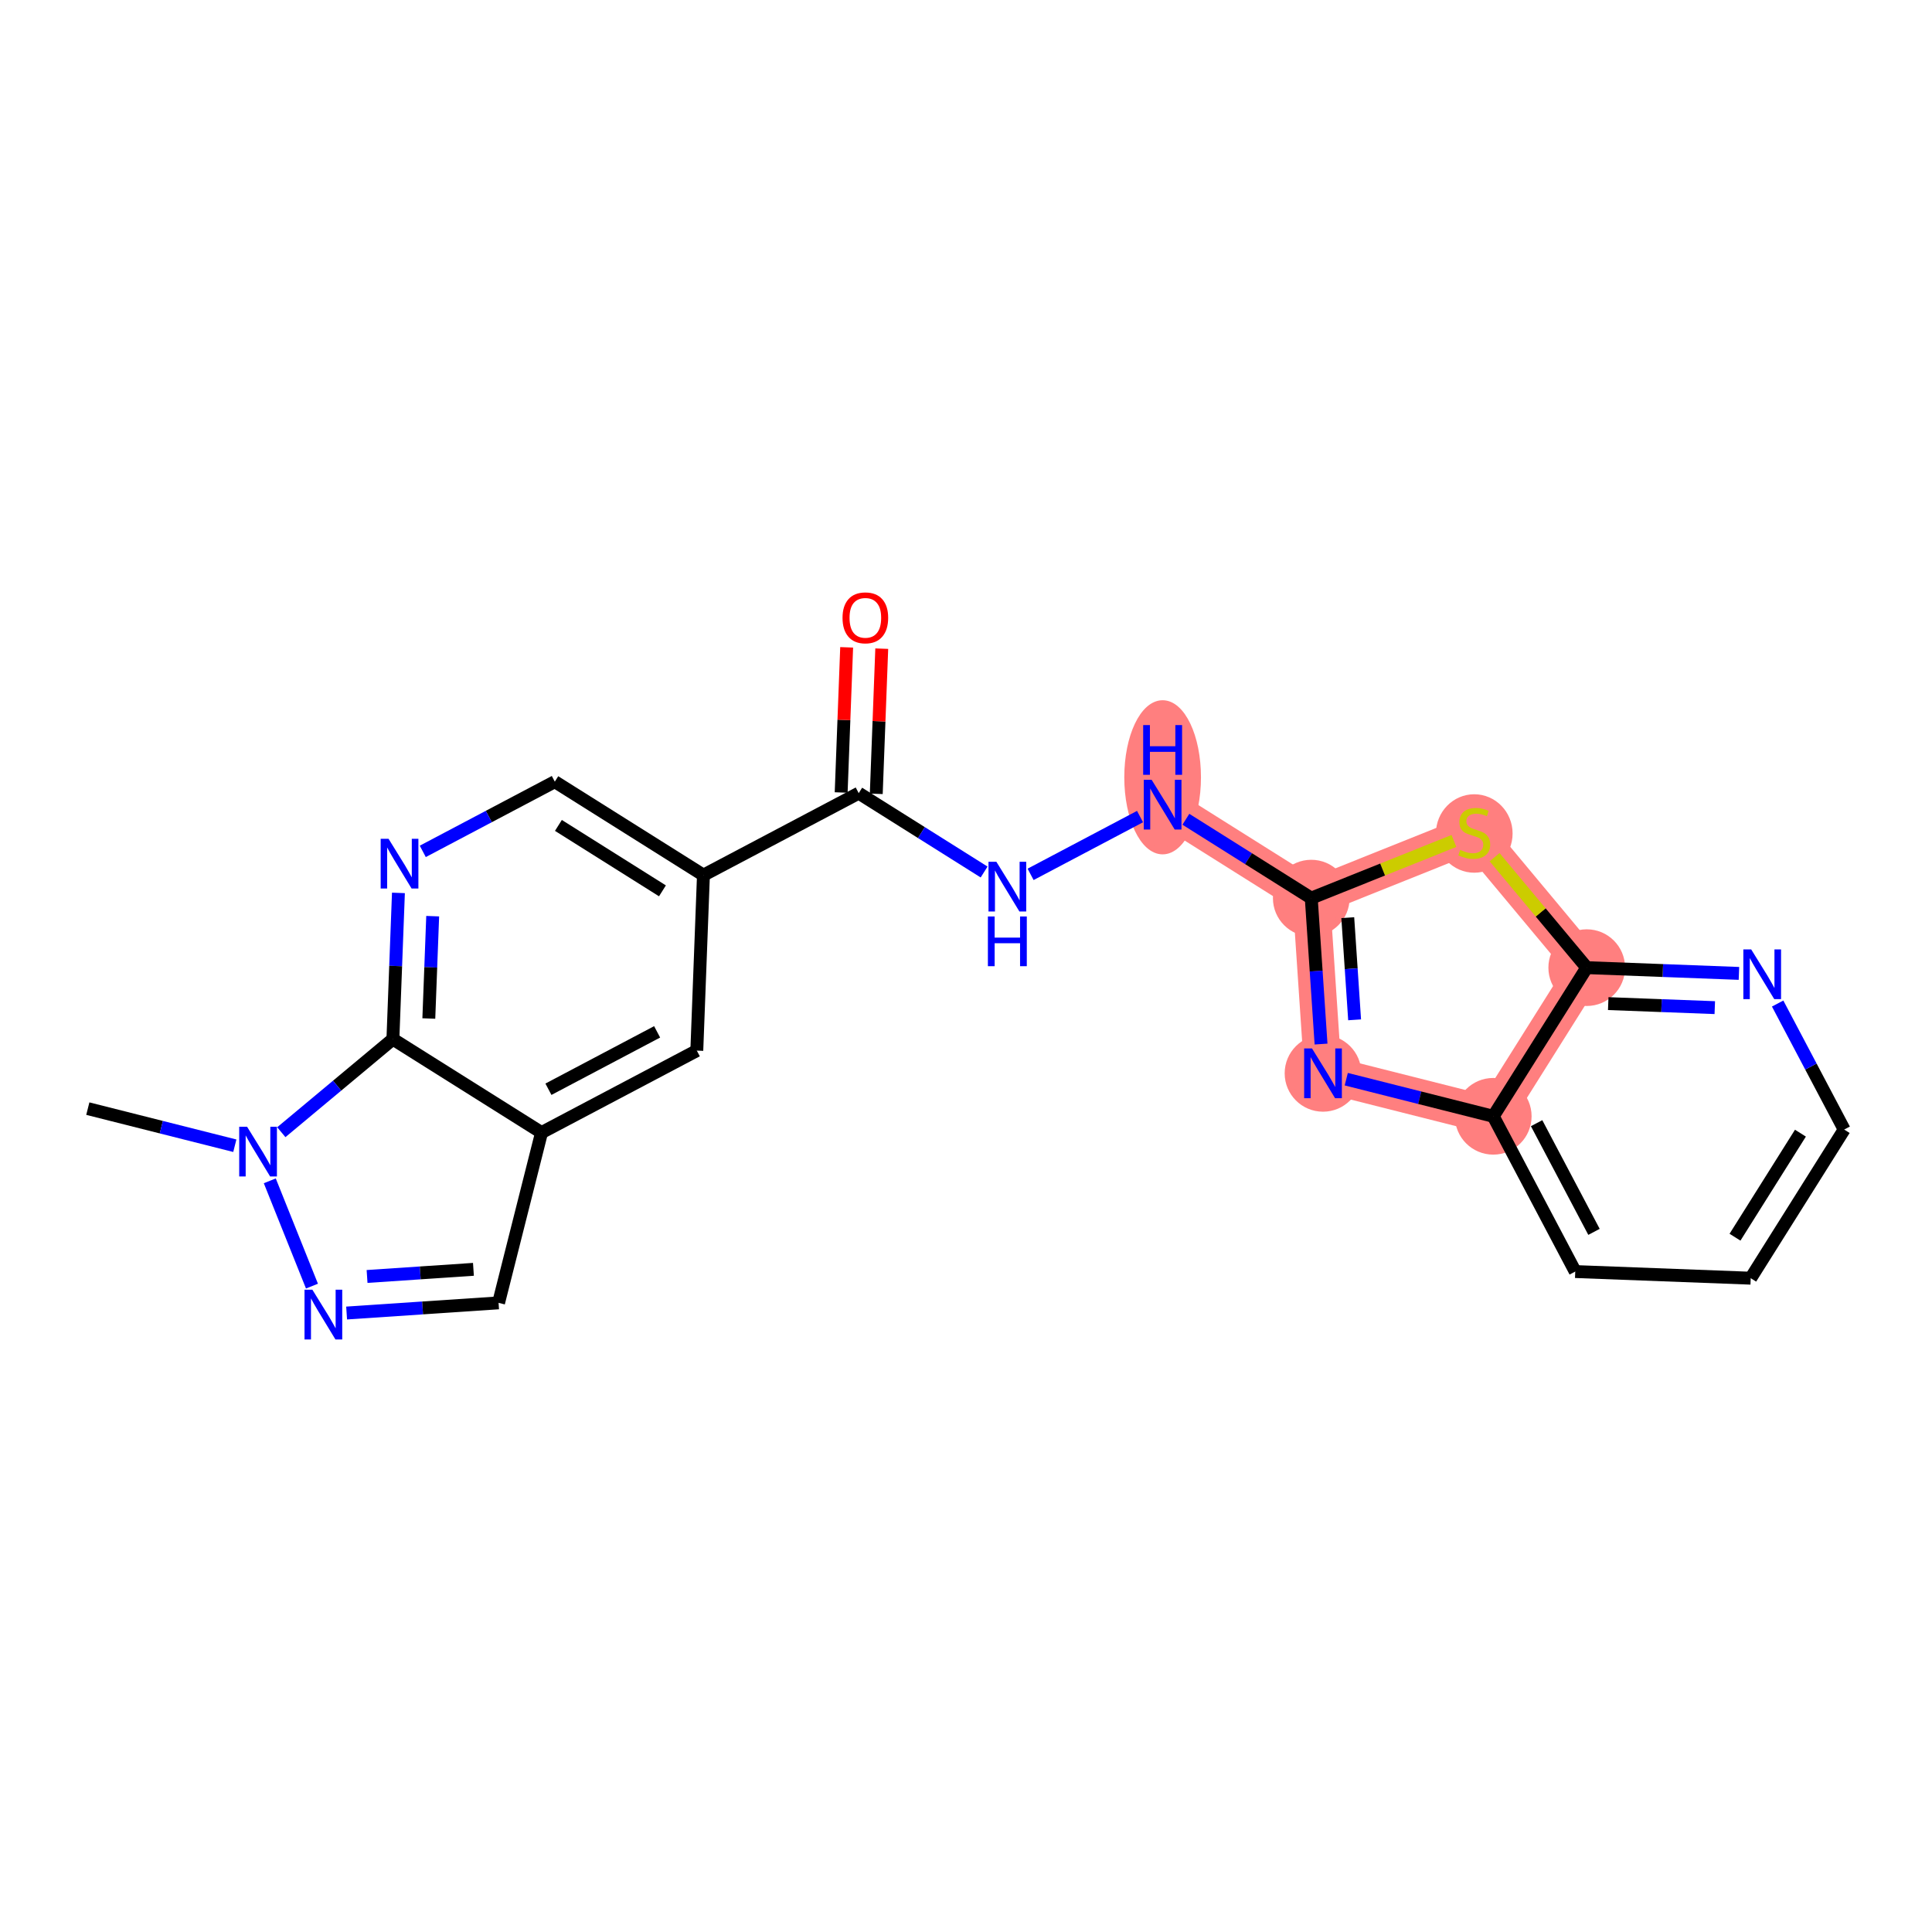 <?xml version='1.0' encoding='iso-8859-1'?>
<svg version='1.1' baseProfile='full'
              xmlns='http://www.w3.org/2000/svg'
                      xmlns:rdkit='http://www.rdkit.org/xml'
                      xmlns:xlink='http://www.w3.org/1999/xlink'
                  xml:space='preserve'
width='300px' height='300px' viewBox='0 0 300 300'>
<!-- END OF HEADER -->
<rect style='opacity:1.0;fill:#FFFFFF;stroke:none' width='300' height='300' x='0' y='0'> </rect>
<rect style='opacity:1.0;fill:#FFFFFF;stroke:none' width='300' height='300' x='0' y='0'> </rect>
<path d='M 180.532,124.945 L 203.612,139.46' style='fill:none;fill-rule:evenodd;stroke:#FF7F7F;stroke-width:5.8px;stroke-linecap:butt;stroke-linejoin:miter;stroke-opacity:1' />
<path d='M 203.612,139.46 L 205.436,166.664' style='fill:none;fill-rule:evenodd;stroke:#FF7F7F;stroke-width:5.8px;stroke-linecap:butt;stroke-linejoin:miter;stroke-opacity:1' />
<path d='M 203.612,139.46 L 228.922,129.319' style='fill:none;fill-rule:evenodd;stroke:#FF7F7F;stroke-width:5.8px;stroke-linecap:butt;stroke-linejoin:miter;stroke-opacity:1' />
<path d='M 205.436,166.664 L 231.872,173.337' style='fill:none;fill-rule:evenodd;stroke:#FF7F7F;stroke-width:5.8px;stroke-linecap:butt;stroke-linejoin:miter;stroke-opacity:1' />
<path d='M 231.872,173.337 L 246.387,150.256' style='fill:none;fill-rule:evenodd;stroke:#FF7F7F;stroke-width:5.8px;stroke-linecap:butt;stroke-linejoin:miter;stroke-opacity:1' />
<path d='M 246.387,150.256 L 228.922,129.319' style='fill:none;fill-rule:evenodd;stroke:#FF7F7F;stroke-width:5.8px;stroke-linecap:butt;stroke-linejoin:miter;stroke-opacity:1' />
<ellipse cx='180.532' cy='120.698' rx='5.453' ry='11.466'  style='fill:#FF7F7F;fill-rule:evenodd;stroke:#FF7F7F;stroke-width:1.0px;stroke-linecap:butt;stroke-linejoin:miter;stroke-opacity:1' />
<ellipse cx='203.612' cy='139.46' rx='5.453' ry='5.453'  style='fill:#FF7F7F;fill-rule:evenodd;stroke:#FF7F7F;stroke-width:1.0px;stroke-linecap:butt;stroke-linejoin:miter;stroke-opacity:1' />
<ellipse cx='205.436' cy='166.664' rx='5.453' ry='5.46'  style='fill:#FF7F7F;fill-rule:evenodd;stroke:#FF7F7F;stroke-width:1.0px;stroke-linecap:butt;stroke-linejoin:miter;stroke-opacity:1' />
<ellipse cx='231.872' cy='173.337' rx='5.453' ry='5.453'  style='fill:#FF7F7F;fill-rule:evenodd;stroke:#FF7F7F;stroke-width:1.0px;stroke-linecap:butt;stroke-linejoin:miter;stroke-opacity:1' />
<ellipse cx='246.387' cy='150.256' rx='5.453' ry='5.453'  style='fill:#FF7F7F;fill-rule:evenodd;stroke:#FF7F7F;stroke-width:1.0px;stroke-linecap:butt;stroke-linejoin:miter;stroke-opacity:1' />
<ellipse cx='228.922' cy='129.423' rx='5.453' ry='5.591'  style='fill:#FF7F7F;fill-rule:evenodd;stroke:#FF7F7F;stroke-width:1.0px;stroke-linecap:butt;stroke-linejoin:miter;stroke-opacity:1' />
<path class='bond-0 atom-0 atom-1' d='M 13.636,172.147 L 25.049,175.027' style='fill:none;fill-rule:evenodd;stroke:#000000;stroke-width:2.0px;stroke-linecap:butt;stroke-linejoin:miter;stroke-opacity:1' />
<path class='bond-0 atom-0 atom-1' d='M 25.049,175.027 L 36.463,177.908' style='fill:none;fill-rule:evenodd;stroke:#0000FF;stroke-width:2.0px;stroke-linecap:butt;stroke-linejoin:miter;stroke-opacity:1' />
<path class='bond-1 atom-1 atom-2' d='M 41.893,183.361 L 48.442,199.708' style='fill:none;fill-rule:evenodd;stroke:#0000FF;stroke-width:2.0px;stroke-linecap:butt;stroke-linejoin:miter;stroke-opacity:1' />
<path class='bond-22 atom-22 atom-1' d='M 61.009,161.354 L 52.346,168.581' style='fill:none;fill-rule:evenodd;stroke:#000000;stroke-width:2.0px;stroke-linecap:butt;stroke-linejoin:miter;stroke-opacity:1' />
<path class='bond-22 atom-22 atom-1' d='M 52.346,168.581 L 43.682,175.808' style='fill:none;fill-rule:evenodd;stroke:#0000FF;stroke-width:2.0px;stroke-linecap:butt;stroke-linejoin:miter;stroke-opacity:1' />
<path class='bond-2 atom-2 atom-3' d='M 53.823,203.886 L 65.62,203.095' style='fill:none;fill-rule:evenodd;stroke:#0000FF;stroke-width:2.0px;stroke-linecap:butt;stroke-linejoin:miter;stroke-opacity:1' />
<path class='bond-2 atom-2 atom-3' d='M 65.62,203.095 L 77.418,202.305' style='fill:none;fill-rule:evenodd;stroke:#000000;stroke-width:2.0px;stroke-linecap:butt;stroke-linejoin:miter;stroke-opacity:1' />
<path class='bond-2 atom-2 atom-3' d='M 56.998,198.208 L 65.256,197.655' style='fill:none;fill-rule:evenodd;stroke:#0000FF;stroke-width:2.0px;stroke-linecap:butt;stroke-linejoin:miter;stroke-opacity:1' />
<path class='bond-2 atom-2 atom-3' d='M 65.256,197.655 L 73.514,197.101' style='fill:none;fill-rule:evenodd;stroke:#000000;stroke-width:2.0px;stroke-linecap:butt;stroke-linejoin:miter;stroke-opacity:1' />
<path class='bond-3 atom-3 atom-4' d='M 77.418,202.305 L 84.09,175.868' style='fill:none;fill-rule:evenodd;stroke:#000000;stroke-width:2.0px;stroke-linecap:butt;stroke-linejoin:miter;stroke-opacity:1' />
<path class='bond-4 atom-4 atom-5' d='M 84.09,175.868 L 108.2,163.138' style='fill:none;fill-rule:evenodd;stroke:#000000;stroke-width:2.0px;stroke-linecap:butt;stroke-linejoin:miter;stroke-opacity:1' />
<path class='bond-4 atom-4 atom-5' d='M 85.16,169.137 L 102.038,160.225' style='fill:none;fill-rule:evenodd;stroke:#000000;stroke-width:2.0px;stroke-linecap:butt;stroke-linejoin:miter;stroke-opacity:1' />
<path class='bond-23 atom-22 atom-4' d='M 61.009,161.354 L 84.09,175.868' style='fill:none;fill-rule:evenodd;stroke:#000000;stroke-width:2.0px;stroke-linecap:butt;stroke-linejoin:miter;stroke-opacity:1' />
<path class='bond-5 atom-5 atom-6' d='M 108.2,163.138 L 109.23,135.892' style='fill:none;fill-rule:evenodd;stroke:#000000;stroke-width:2.0px;stroke-linecap:butt;stroke-linejoin:miter;stroke-opacity:1' />
<path class='bond-6 atom-6 atom-7' d='M 109.23,135.892 L 133.341,123.161' style='fill:none;fill-rule:evenodd;stroke:#000000;stroke-width:2.0px;stroke-linecap:butt;stroke-linejoin:miter;stroke-opacity:1' />
<path class='bond-19 atom-6 atom-20' d='M 109.23,135.892 L 86.15,121.377' style='fill:none;fill-rule:evenodd;stroke:#000000;stroke-width:2.0px;stroke-linecap:butt;stroke-linejoin:miter;stroke-opacity:1' />
<path class='bond-19 atom-6 atom-20' d='M 102.865,138.331 L 86.709,128.17' style='fill:none;fill-rule:evenodd;stroke:#000000;stroke-width:2.0px;stroke-linecap:butt;stroke-linejoin:miter;stroke-opacity:1' />
<path class='bond-7 atom-7 atom-8' d='M 136.066,123.264 L 136.492,111.994' style='fill:none;fill-rule:evenodd;stroke:#000000;stroke-width:2.0px;stroke-linecap:butt;stroke-linejoin:miter;stroke-opacity:1' />
<path class='bond-7 atom-7 atom-8' d='M 136.492,111.994 L 136.918,100.724' style='fill:none;fill-rule:evenodd;stroke:#FF0000;stroke-width:2.0px;stroke-linecap:butt;stroke-linejoin:miter;stroke-opacity:1' />
<path class='bond-7 atom-7 atom-8' d='M 130.616,123.058 L 131.042,111.788' style='fill:none;fill-rule:evenodd;stroke:#000000;stroke-width:2.0px;stroke-linecap:butt;stroke-linejoin:miter;stroke-opacity:1' />
<path class='bond-7 atom-7 atom-8' d='M 131.042,111.788 L 131.469,100.518' style='fill:none;fill-rule:evenodd;stroke:#FF0000;stroke-width:2.0px;stroke-linecap:butt;stroke-linejoin:miter;stroke-opacity:1' />
<path class='bond-8 atom-7 atom-9' d='M 133.341,123.161 L 143.076,129.283' style='fill:none;fill-rule:evenodd;stroke:#000000;stroke-width:2.0px;stroke-linecap:butt;stroke-linejoin:miter;stroke-opacity:1' />
<path class='bond-8 atom-7 atom-9' d='M 143.076,129.283 L 152.811,135.406' style='fill:none;fill-rule:evenodd;stroke:#0000FF;stroke-width:2.0px;stroke-linecap:butt;stroke-linejoin:miter;stroke-opacity:1' />
<path class='bond-9 atom-9 atom-10' d='M 160.031,135.77 L 177.024,126.797' style='fill:none;fill-rule:evenodd;stroke:#0000FF;stroke-width:2.0px;stroke-linecap:butt;stroke-linejoin:miter;stroke-opacity:1' />
<path class='bond-10 atom-10 atom-11' d='M 184.142,127.215 L 193.877,133.338' style='fill:none;fill-rule:evenodd;stroke:#0000FF;stroke-width:2.0px;stroke-linecap:butt;stroke-linejoin:miter;stroke-opacity:1' />
<path class='bond-10 atom-10 atom-11' d='M 193.877,133.338 L 203.612,139.46' style='fill:none;fill-rule:evenodd;stroke:#000000;stroke-width:2.0px;stroke-linecap:butt;stroke-linejoin:miter;stroke-opacity:1' />
<path class='bond-11 atom-11 atom-12' d='M 203.612,139.46 L 204.372,150.791' style='fill:none;fill-rule:evenodd;stroke:#000000;stroke-width:2.0px;stroke-linecap:butt;stroke-linejoin:miter;stroke-opacity:1' />
<path class='bond-11 atom-11 atom-12' d='M 204.372,150.791 L 205.131,162.122' style='fill:none;fill-rule:evenodd;stroke:#0000FF;stroke-width:2.0px;stroke-linecap:butt;stroke-linejoin:miter;stroke-opacity:1' />
<path class='bond-11 atom-11 atom-12' d='M 209.281,142.495 L 209.813,150.426' style='fill:none;fill-rule:evenodd;stroke:#000000;stroke-width:2.0px;stroke-linecap:butt;stroke-linejoin:miter;stroke-opacity:1' />
<path class='bond-11 atom-11 atom-12' d='M 209.813,150.426 L 210.344,158.358' style='fill:none;fill-rule:evenodd;stroke:#0000FF;stroke-width:2.0px;stroke-linecap:butt;stroke-linejoin:miter;stroke-opacity:1' />
<path class='bond-24 atom-19 atom-11' d='M 225.764,130.584 L 214.688,135.022' style='fill:none;fill-rule:evenodd;stroke:#CCCC00;stroke-width:2.0px;stroke-linecap:butt;stroke-linejoin:miter;stroke-opacity:1' />
<path class='bond-24 atom-19 atom-11' d='M 214.688,135.022 L 203.612,139.46' style='fill:none;fill-rule:evenodd;stroke:#000000;stroke-width:2.0px;stroke-linecap:butt;stroke-linejoin:miter;stroke-opacity:1' />
<path class='bond-12 atom-12 atom-13' d='M 209.046,167.575 L 220.459,170.456' style='fill:none;fill-rule:evenodd;stroke:#0000FF;stroke-width:2.0px;stroke-linecap:butt;stroke-linejoin:miter;stroke-opacity:1' />
<path class='bond-12 atom-12 atom-13' d='M 220.459,170.456 L 231.872,173.337' style='fill:none;fill-rule:evenodd;stroke:#000000;stroke-width:2.0px;stroke-linecap:butt;stroke-linejoin:miter;stroke-opacity:1' />
<path class='bond-13 atom-13 atom-14' d='M 231.872,173.337 L 244.603,197.447' style='fill:none;fill-rule:evenodd;stroke:#000000;stroke-width:2.0px;stroke-linecap:butt;stroke-linejoin:miter;stroke-opacity:1' />
<path class='bond-13 atom-13 atom-14' d='M 238.604,174.407 L 247.515,191.284' style='fill:none;fill-rule:evenodd;stroke:#000000;stroke-width:2.0px;stroke-linecap:butt;stroke-linejoin:miter;stroke-opacity:1' />
<path class='bond-25 atom-18 atom-13' d='M 246.387,150.256 L 231.872,173.337' style='fill:none;fill-rule:evenodd;stroke:#000000;stroke-width:2.0px;stroke-linecap:butt;stroke-linejoin:miter;stroke-opacity:1' />
<path class='bond-14 atom-14 atom-15' d='M 244.603,197.447 L 271.849,198.477' style='fill:none;fill-rule:evenodd;stroke:#000000;stroke-width:2.0px;stroke-linecap:butt;stroke-linejoin:miter;stroke-opacity:1' />
<path class='bond-15 atom-15 atom-16' d='M 271.849,198.477 L 286.364,175.397' style='fill:none;fill-rule:evenodd;stroke:#000000;stroke-width:2.0px;stroke-linecap:butt;stroke-linejoin:miter;stroke-opacity:1' />
<path class='bond-15 atom-15 atom-16' d='M 269.41,192.112 L 279.57,175.956' style='fill:none;fill-rule:evenodd;stroke:#000000;stroke-width:2.0px;stroke-linecap:butt;stroke-linejoin:miter;stroke-opacity:1' />
<path class='bond-16 atom-16 atom-17' d='M 286.364,175.397 L 281.197,165.613' style='fill:none;fill-rule:evenodd;stroke:#000000;stroke-width:2.0px;stroke-linecap:butt;stroke-linejoin:miter;stroke-opacity:1' />
<path class='bond-16 atom-16 atom-17' d='M 281.197,165.613 L 276.031,155.829' style='fill:none;fill-rule:evenodd;stroke:#0000FF;stroke-width:2.0px;stroke-linecap:butt;stroke-linejoin:miter;stroke-opacity:1' />
<path class='bond-17 atom-17 atom-18' d='M 270.023,151.15 L 258.205,150.703' style='fill:none;fill-rule:evenodd;stroke:#0000FF;stroke-width:2.0px;stroke-linecap:butt;stroke-linejoin:miter;stroke-opacity:1' />
<path class='bond-17 atom-17 atom-18' d='M 258.205,150.703 L 246.387,150.256' style='fill:none;fill-rule:evenodd;stroke:#000000;stroke-width:2.0px;stroke-linecap:butt;stroke-linejoin:miter;stroke-opacity:1' />
<path class='bond-17 atom-17 atom-18' d='M 266.272,156.465 L 257.999,156.152' style='fill:none;fill-rule:evenodd;stroke:#0000FF;stroke-width:2.0px;stroke-linecap:butt;stroke-linejoin:miter;stroke-opacity:1' />
<path class='bond-17 atom-17 atom-18' d='M 257.999,156.152 L 249.726,155.839' style='fill:none;fill-rule:evenodd;stroke:#000000;stroke-width:2.0px;stroke-linecap:butt;stroke-linejoin:miter;stroke-opacity:1' />
<path class='bond-18 atom-18 atom-19' d='M 246.387,150.256 L 239.233,141.68' style='fill:none;fill-rule:evenodd;stroke:#000000;stroke-width:2.0px;stroke-linecap:butt;stroke-linejoin:miter;stroke-opacity:1' />
<path class='bond-18 atom-18 atom-19' d='M 239.233,141.68 L 232.079,133.104' style='fill:none;fill-rule:evenodd;stroke:#CCCC00;stroke-width:2.0px;stroke-linecap:butt;stroke-linejoin:miter;stroke-opacity:1' />
<path class='bond-20 atom-20 atom-21' d='M 86.15,121.377 L 75.9,126.789' style='fill:none;fill-rule:evenodd;stroke:#000000;stroke-width:2.0px;stroke-linecap:butt;stroke-linejoin:miter;stroke-opacity:1' />
<path class='bond-20 atom-20 atom-21' d='M 75.9,126.789 L 65.649,132.202' style='fill:none;fill-rule:evenodd;stroke:#0000FF;stroke-width:2.0px;stroke-linecap:butt;stroke-linejoin:miter;stroke-opacity:1' />
<path class='bond-21 atom-21 atom-22' d='M 61.868,138.65 L 61.438,150.002' style='fill:none;fill-rule:evenodd;stroke:#0000FF;stroke-width:2.0px;stroke-linecap:butt;stroke-linejoin:miter;stroke-opacity:1' />
<path class='bond-21 atom-21 atom-22' d='M 61.438,150.002 L 61.009,161.354' style='fill:none;fill-rule:evenodd;stroke:#000000;stroke-width:2.0px;stroke-linecap:butt;stroke-linejoin:miter;stroke-opacity:1' />
<path class='bond-21 atom-21 atom-22' d='M 67.188,142.262 L 66.888,150.208' style='fill:none;fill-rule:evenodd;stroke:#0000FF;stroke-width:2.0px;stroke-linecap:butt;stroke-linejoin:miter;stroke-opacity:1' />
<path class='bond-21 atom-21 atom-22' d='M 66.888,150.208 L 66.587,158.154' style='fill:none;fill-rule:evenodd;stroke:#000000;stroke-width:2.0px;stroke-linecap:butt;stroke-linejoin:miter;stroke-opacity:1' />
<path  class='atom-1' d='M 38.366 174.958
L 40.896 179.048
Q 41.147 179.452, 41.55 180.182
Q 41.954 180.913, 41.976 180.957
L 41.976 174.958
L 43.001 174.958
L 43.001 182.68
L 41.943 182.68
L 39.227 178.208
Q 38.911 177.685, 38.573 177.085
Q 38.246 176.485, 38.148 176.3
L 38.148 182.68
L 37.144 182.68
L 37.144 174.958
L 38.366 174.958
' fill='#0000FF'/>
<path  class='atom-2' d='M 48.507 200.267
L 51.037 204.357
Q 51.288 204.761, 51.691 205.491
Q 52.095 206.222, 52.117 206.266
L 52.117 200.267
L 53.142 200.267
L 53.142 207.989
L 52.084 207.989
L 49.368 203.517
Q 49.052 202.994, 48.714 202.394
Q 48.387 201.794, 48.288 201.609
L 48.288 207.989
L 47.285 207.989
L 47.285 200.267
L 48.507 200.267
' fill='#0000FF'/>
<path  class='atom-8' d='M 130.827 95.937
Q 130.827 94.083, 131.743 93.047
Q 132.659 92.011, 134.371 92.011
Q 136.083 92.011, 136.999 93.047
Q 137.915 94.083, 137.915 95.937
Q 137.915 97.813, 136.988 98.882
Q 136.061 99.94, 134.371 99.94
Q 132.67 99.94, 131.743 98.882
Q 130.827 97.824, 130.827 95.937
M 134.371 99.067
Q 135.549 99.067, 136.181 98.282
Q 136.825 97.486, 136.825 95.937
Q 136.825 94.421, 136.181 93.658
Q 135.549 92.883, 134.371 92.883
Q 133.193 92.883, 132.55 93.647
Q 131.917 94.41, 131.917 95.937
Q 131.917 97.497, 132.55 98.282
Q 133.193 99.067, 134.371 99.067
' fill='#FF0000'/>
<path  class='atom-9' d='M 154.715 133.815
L 157.245 137.905
Q 157.496 138.309, 157.899 139.039
Q 158.303 139.77, 158.325 139.814
L 158.325 133.815
L 159.35 133.815
L 159.35 141.537
L 158.292 141.537
L 155.576 137.065
Q 155.26 136.542, 154.922 135.942
Q 154.595 135.342, 154.496 135.157
L 154.496 141.537
L 153.493 141.537
L 153.493 133.815
L 154.715 133.815
' fill='#0000FF'/>
<path  class='atom-9' d='M 153.4 142.309
L 154.447 142.309
L 154.447 145.592
L 158.395 145.592
L 158.395 142.309
L 159.442 142.309
L 159.442 150.03
L 158.395 150.03
L 158.395 146.464
L 154.447 146.464
L 154.447 150.03
L 153.4 150.03
L 153.4 142.309
' fill='#0000FF'/>
<path  class='atom-10' d='M 178.825 121.084
L 181.355 125.174
Q 181.606 125.578, 182.01 126.309
Q 182.413 127.039, 182.435 127.083
L 182.435 121.084
L 183.46 121.084
L 183.46 128.806
L 182.402 128.806
L 179.687 124.335
Q 179.37 123.811, 179.032 123.211
Q 178.705 122.611, 178.607 122.426
L 178.607 128.806
L 177.604 128.806
L 177.604 121.084
L 178.825 121.084
' fill='#0000FF'/>
<path  class='atom-10' d='M 177.511 112.591
L 178.558 112.591
L 178.558 115.874
L 182.506 115.874
L 182.506 112.591
L 183.553 112.591
L 183.553 120.312
L 182.506 120.312
L 182.506 116.746
L 178.558 116.746
L 178.558 120.312
L 177.511 120.312
L 177.511 112.591
' fill='#0000FF'/>
<path  class='atom-12' d='M 203.729 162.804
L 206.259 166.893
Q 206.51 167.297, 206.914 168.028
Q 207.317 168.758, 207.339 168.802
L 207.339 162.804
L 208.364 162.804
L 208.364 170.525
L 207.306 170.525
L 204.591 166.054
Q 204.274 165.53, 203.936 164.93
Q 203.609 164.33, 203.511 164.145
L 203.511 170.525
L 202.508 170.525
L 202.508 162.804
L 203.729 162.804
' fill='#0000FF'/>
<path  class='atom-17' d='M 271.926 147.425
L 274.456 151.515
Q 274.707 151.919, 275.111 152.649
Q 275.514 153.38, 275.536 153.424
L 275.536 147.425
L 276.561 147.425
L 276.561 155.147
L 275.503 155.147
L 272.788 150.675
Q 272.471 150.152, 272.133 149.552
Q 271.806 148.952, 271.708 148.767
L 271.708 155.147
L 270.705 155.147
L 270.705 147.425
L 271.926 147.425
' fill='#0000FF'/>
<path  class='atom-19' d='M 226.74 131.97
Q 226.828 132.002, 227.188 132.155
Q 227.547 132.308, 227.94 132.406
Q 228.344 132.493, 228.736 132.493
Q 229.467 132.493, 229.892 132.144
Q 230.318 131.784, 230.318 131.162
Q 230.318 130.737, 230.099 130.475
Q 229.892 130.214, 229.565 130.072
Q 229.238 129.93, 228.693 129.766
Q 228.005 129.559, 227.591 129.363
Q 227.188 129.167, 226.893 128.752
Q 226.61 128.338, 226.61 127.64
Q 226.61 126.669, 227.264 126.069
Q 227.929 125.469, 229.238 125.469
Q 230.132 125.469, 231.146 125.895
L 230.896 126.735
Q 229.969 126.353, 229.271 126.353
Q 228.518 126.353, 228.104 126.669
Q 227.689 126.975, 227.7 127.509
Q 227.7 127.923, 227.907 128.174
Q 228.125 128.425, 228.431 128.567
Q 228.747 128.709, 229.271 128.872
Q 229.969 129.09, 230.383 129.308
Q 230.797 129.527, 231.092 129.974
Q 231.397 130.41, 231.397 131.162
Q 231.397 132.231, 230.677 132.809
Q 229.969 133.376, 228.78 133.376
Q 228.093 133.376, 227.569 133.224
Q 227.057 133.082, 226.446 132.831
L 226.74 131.97
' fill='#CCCC00'/>
<path  class='atom-21' d='M 60.333 130.247
L 62.863 134.337
Q 63.114 134.74, 63.517 135.471
Q 63.921 136.202, 63.943 136.245
L 63.943 130.247
L 64.968 130.247
L 64.968 137.969
L 63.91 137.969
L 61.194 133.497
Q 60.878 132.974, 60.54 132.374
Q 60.213 131.774, 60.114 131.589
L 60.114 137.969
L 59.111 137.969
L 59.111 130.247
L 60.333 130.247
' fill='#0000FF'/>
</svg>

